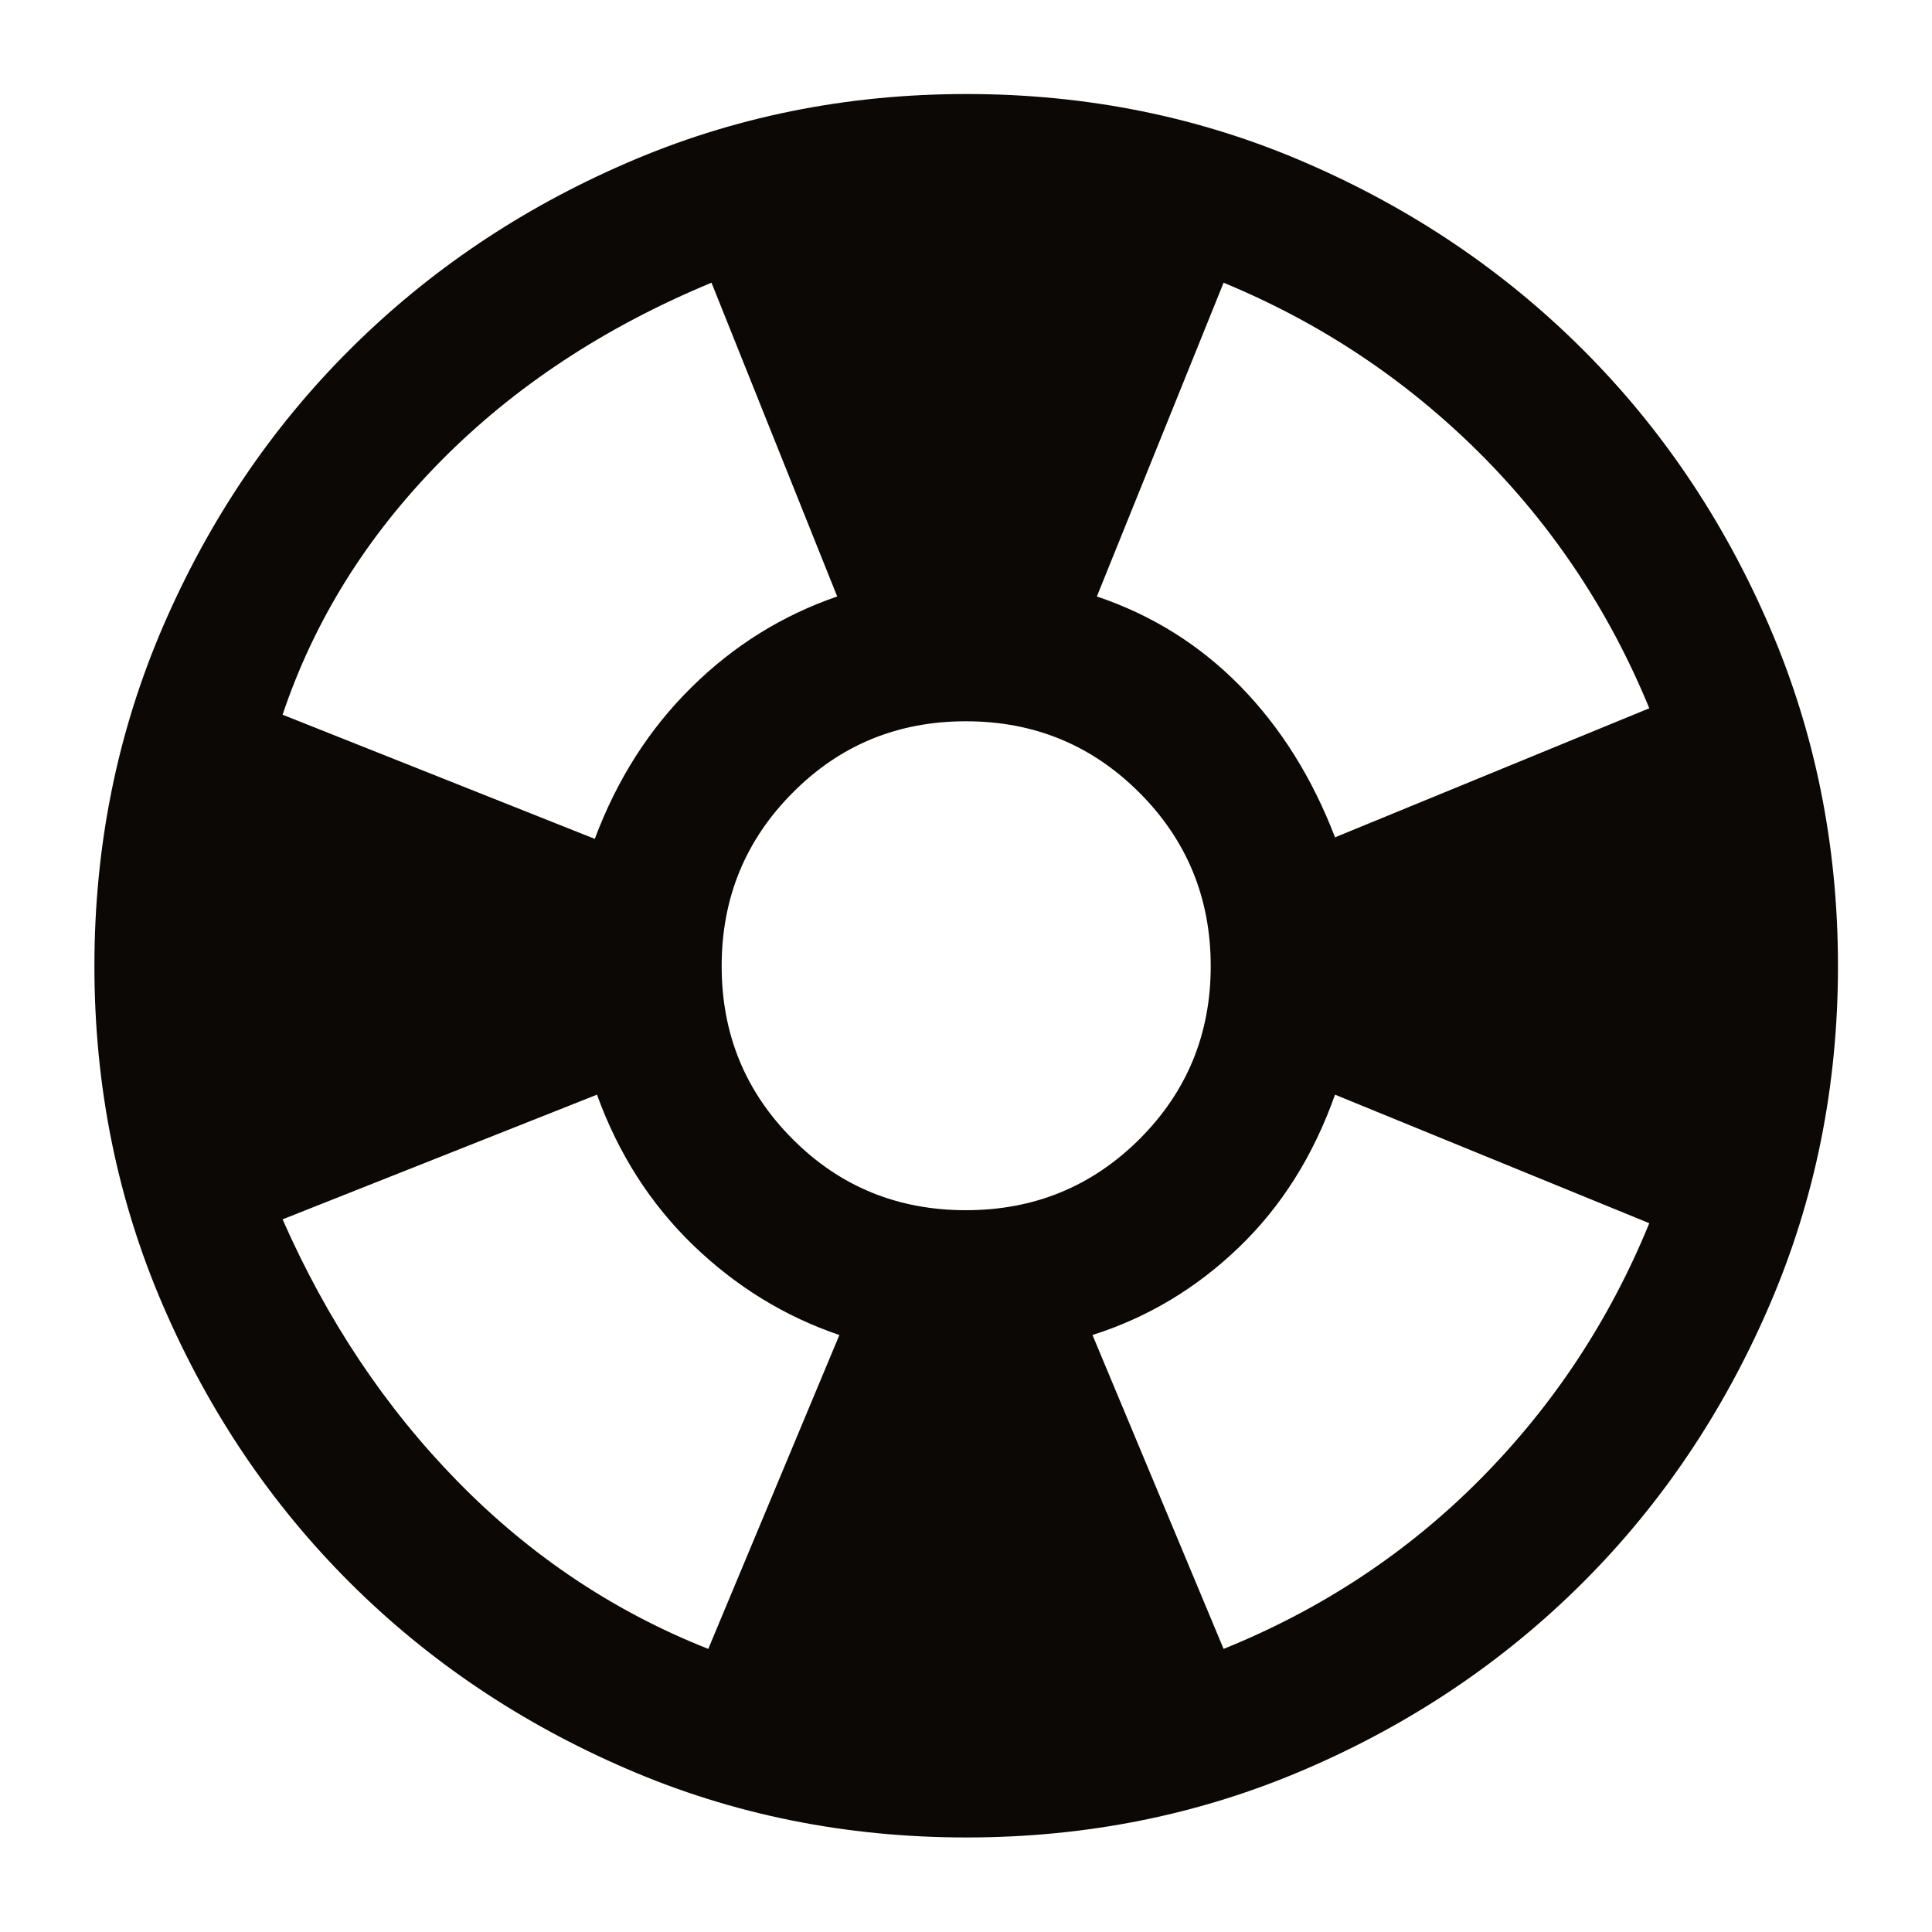 <svg xmlns="http://www.w3.org/2000/svg" width="15" height="15" viewBox="0 0 15 15" fill="none"><path d="M7.503 14.266C6.567 14.266 5.688 14.089 4.865 13.733C4.043 13.378 3.326 12.896 2.715 12.286C2.104 11.676 1.621 10.96 1.266 10.137C0.911 9.315 0.733 8.436 0.733 7.5C0.733 6.565 0.911 5.686 1.266 4.863C1.621 4.041 2.104 3.324 2.715 2.715C3.326 2.105 4.043 1.621 4.866 1.265C5.689 0.908 6.568 0.73 7.504 0.73C8.44 0.73 9.319 0.908 10.141 1.265C10.963 1.621 11.678 2.104 12.289 2.714C12.899 3.323 13.382 4.039 13.737 4.862C14.092 5.684 14.27 6.564 14.27 7.5C14.27 8.435 14.092 9.315 13.737 10.137C13.382 10.96 12.9 11.677 12.289 12.287C11.678 12.897 10.962 13.38 10.14 13.734C9.318 14.089 8.439 14.266 7.503 14.266ZM5.499 12.802L6.517 10.365C6.092 10.221 5.714 9.988 5.382 9.668C5.05 9.347 4.801 8.958 4.635 8.499L2.194 9.467C2.539 10.251 2.993 10.931 3.557 11.506C4.121 12.081 4.768 12.513 5.499 12.802ZM4.618 6.513C4.79 6.053 5.04 5.66 5.368 5.337C5.695 5.013 6.073 4.778 6.5 4.631L5.524 2.195C4.694 2.539 3.992 3.002 3.42 3.582C2.847 4.163 2.439 4.819 2.194 5.549L4.618 6.513ZM7.499 9.396C8.028 9.396 8.476 9.213 8.846 8.845C9.215 8.477 9.4 8.029 9.4 7.501C9.4 6.972 9.215 6.523 8.846 6.154C8.476 5.784 8.028 5.6 7.499 5.6C6.971 5.6 6.522 5.784 6.155 6.154C5.787 6.523 5.603 6.972 5.603 7.501C5.603 8.029 5.787 8.477 6.155 8.845C6.522 9.213 6.971 9.396 7.499 9.396ZM9.5 12.802C10.264 12.493 10.929 12.053 11.494 11.483C12.06 10.912 12.497 10.25 12.805 9.497L10.365 8.499C10.198 8.971 9.95 9.366 9.619 9.684C9.289 10.002 8.91 10.229 8.482 10.365L9.5 12.802ZM10.365 6.501L12.805 5.499C12.496 4.746 12.056 4.084 11.485 3.515C10.913 2.946 10.252 2.506 9.5 2.195L8.516 4.631C8.944 4.775 9.315 5.007 9.629 5.327C9.943 5.648 10.188 6.039 10.365 6.501Z" fill="#0C0805"></path></svg>